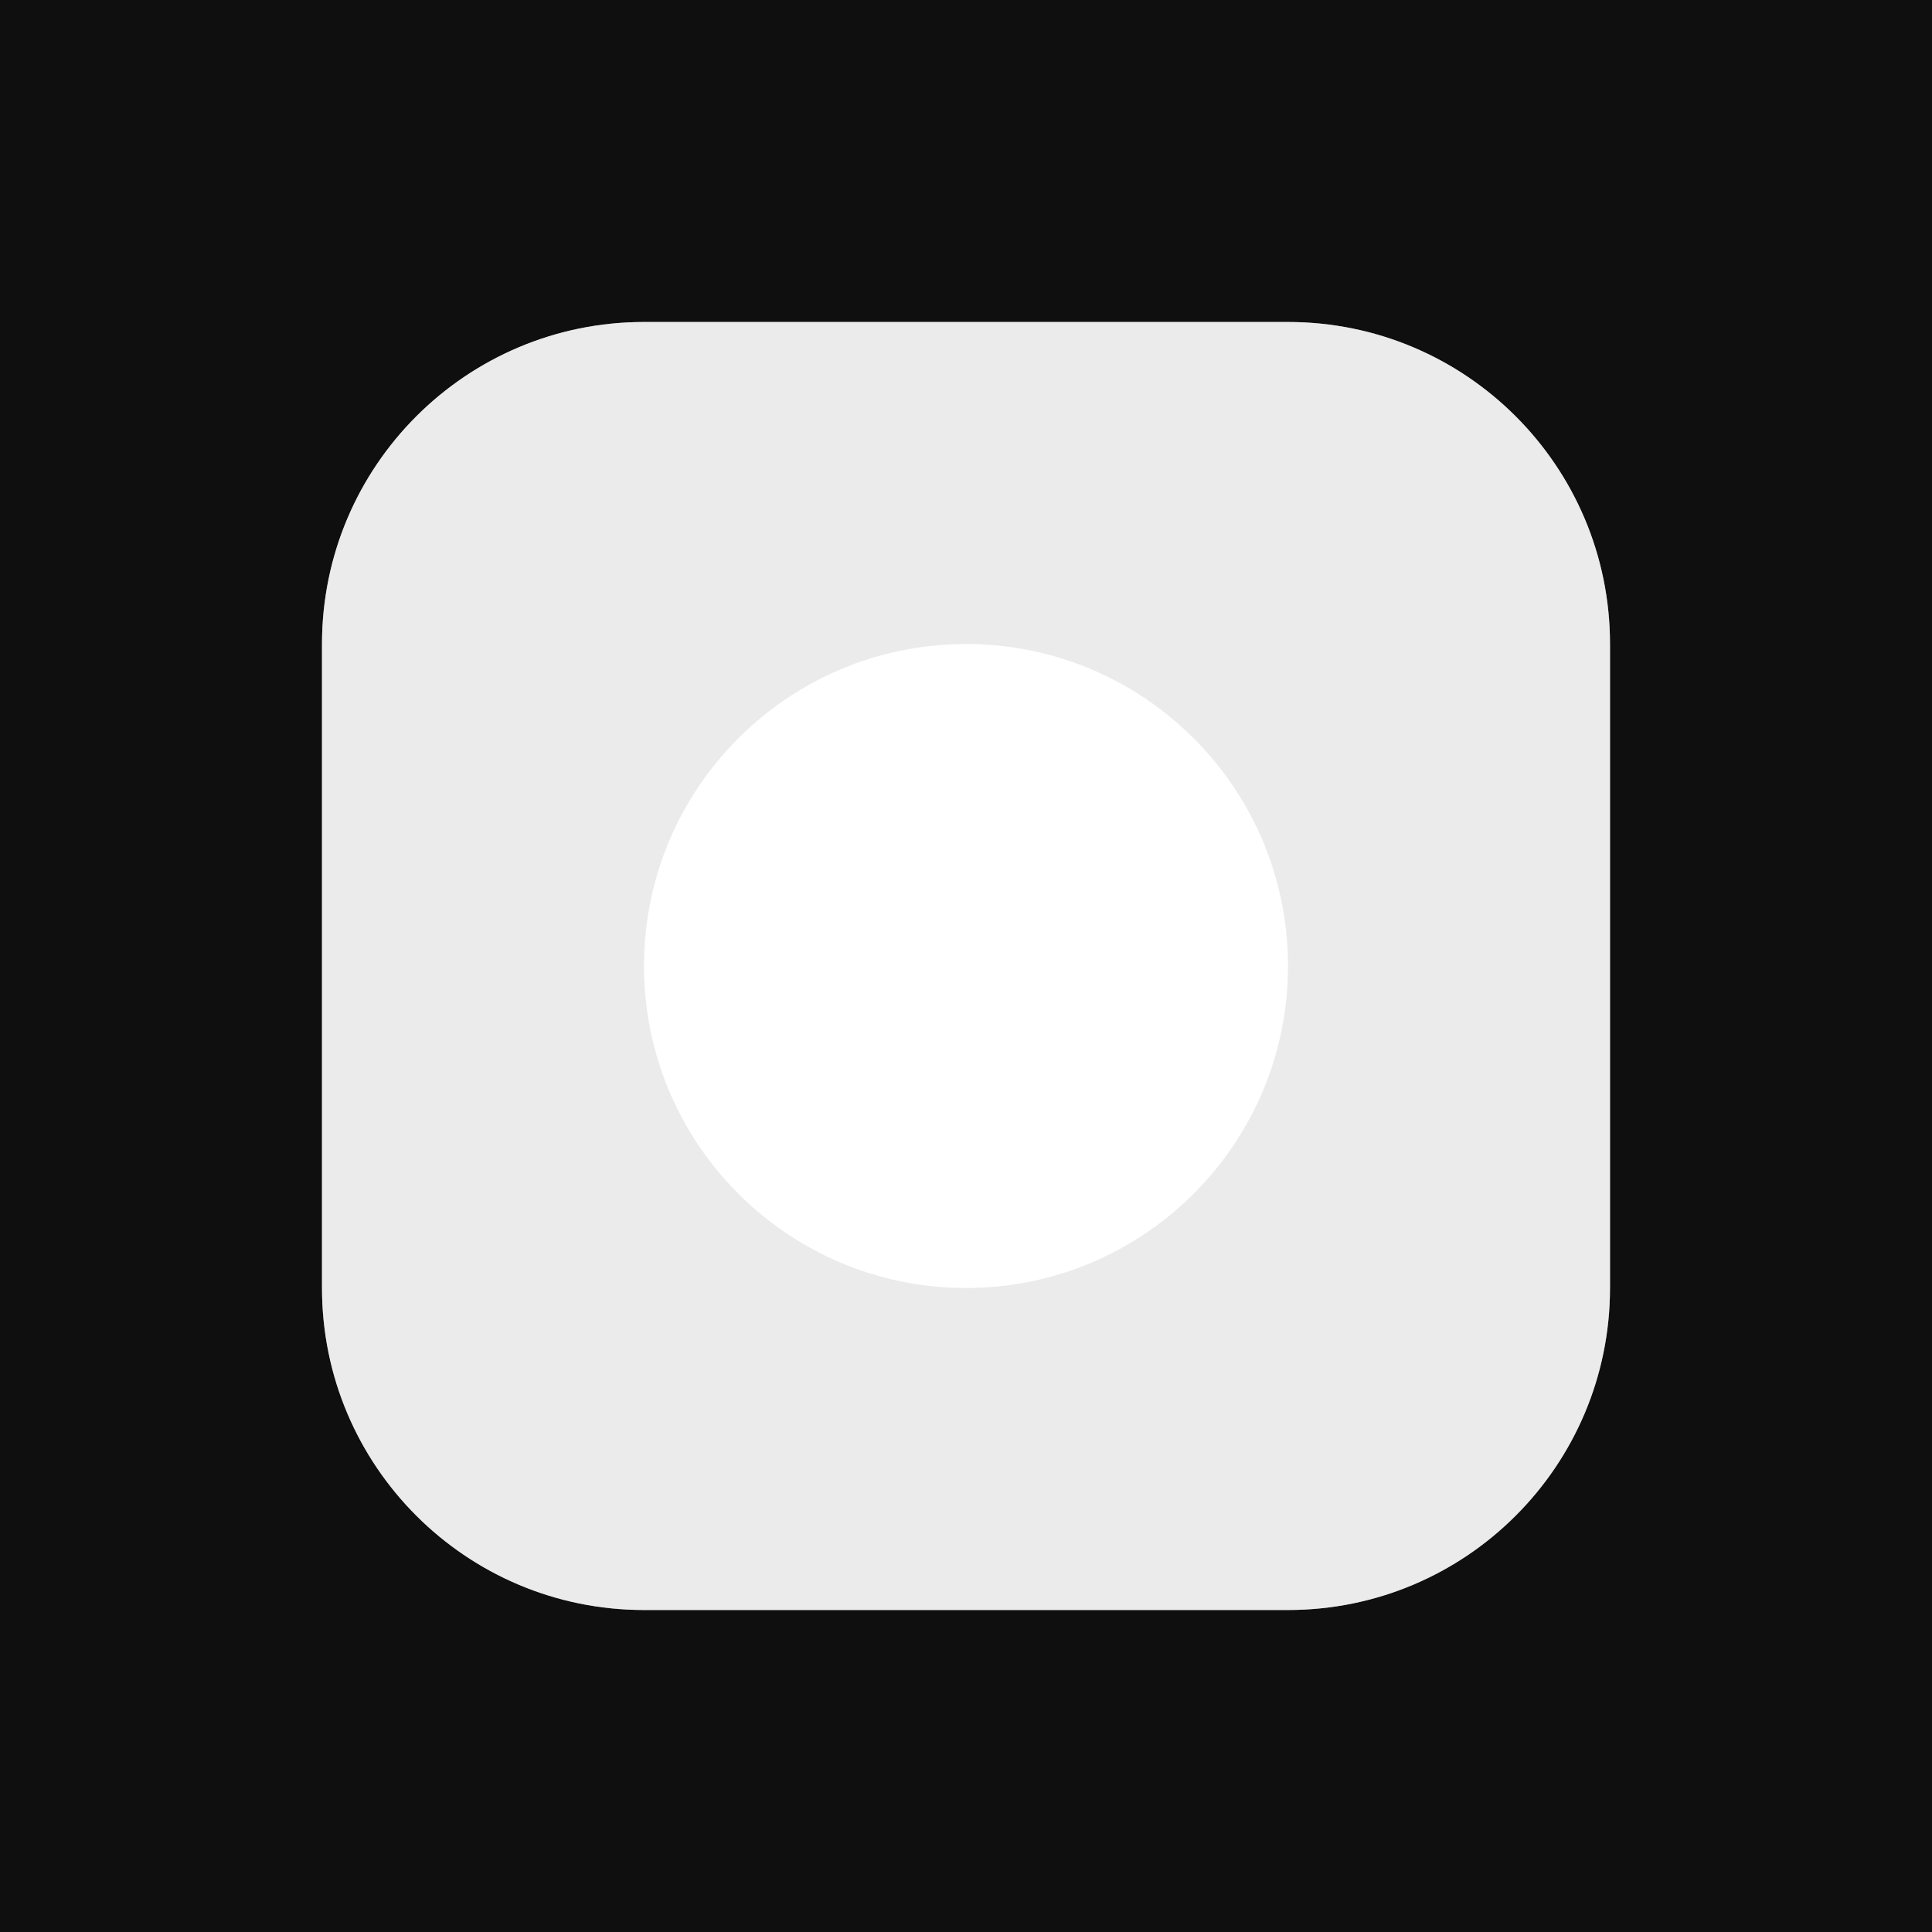 <?xml version="1.0" encoding="UTF-8"?> <svg xmlns="http://www.w3.org/2000/svg" width="1200" height="1200" viewBox="0 0 1200 1200" fill="none"><path fill-rule="evenodd" clip-rule="evenodd" d="M1200 0H0V1200H1200V0ZM800 200H400C289.543 200 200 289.543 200 400V800C200 910.457 289.543 1000 400 1000H800C910.457 1000 1000 910.457 1000 800V400C1000 289.543 910.457 200 800 200Z" fill="#0F0F0F"></path><path opacity="0.5" fill-rule="evenodd" clip-rule="evenodd" d="M400 200H800C910.457 200 1000 289.543 1000 400V800C1000 910.457 910.457 1000 800 1000H400C289.543 1000 200 910.457 200 800V400C200 289.543 289.543 200 400 200ZM400 600C400 710.457 489.543 800 600 800C710.457 800 800 710.457 800 600C800 489.543 710.457 400 600 400C489.543 400 400 489.543 400 600Z" fill="#D9D9D9"></path></svg> 
